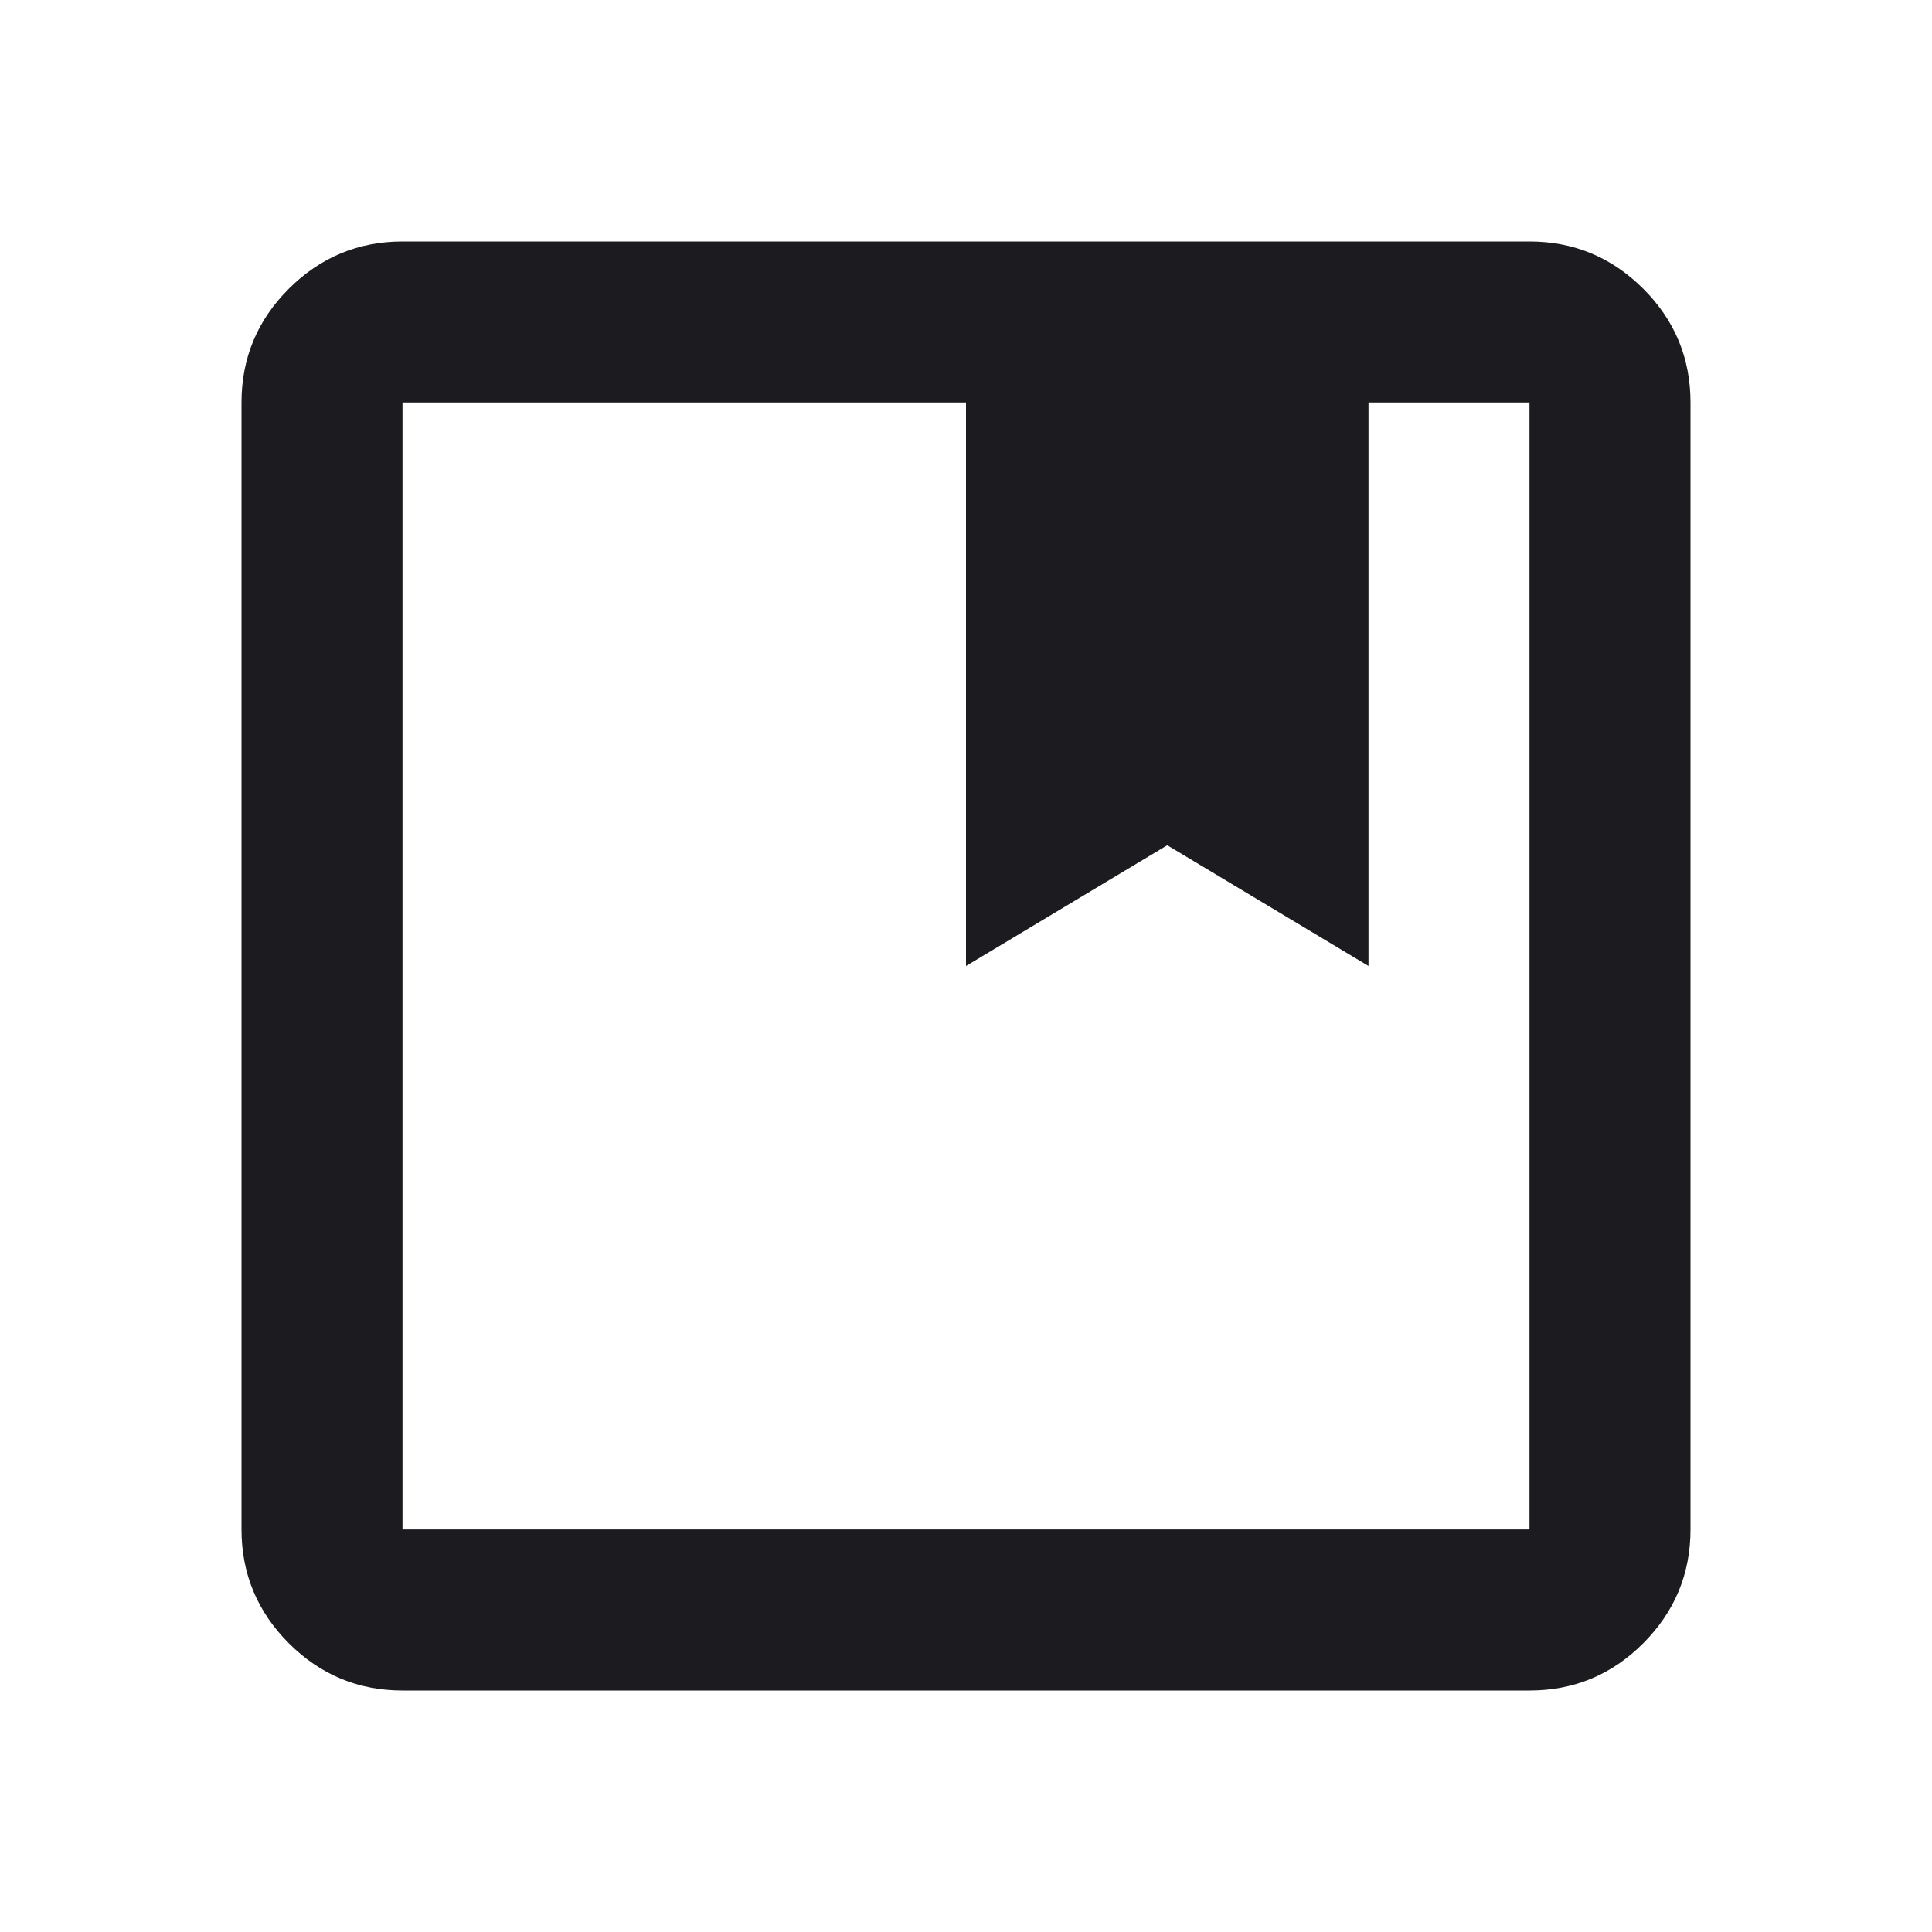 <svg xmlns="http://www.w3.org/2000/svg" width="24" height="24" fill="none" xmlns:v="https://vecta.io/nano"><mask id="A" maskUnits="userSpaceOnUse" x="0" y="0" width="24" height="24" mask-type="alpha"><path fill="#d9d9d9" d="M0 0h24v24H0z"/></mask><g mask="url(#A)"><path d="M5 21c-.55 0-1.021-.196-1.412-.587S3 19.55 3 19V5c0-.55.196-1.021.587-1.412S4.45 3 5 3h14c.55 0 1.021.196 1.413.587S21 4.45 21 5v14c0 .55-.196 1.021-.587 1.413S19.55 21 19 21H5zM5 5v14h14V5h-2v7l-2.5-1.5L12 12V5H5z" fill="#1c1b1f"/></g></svg>